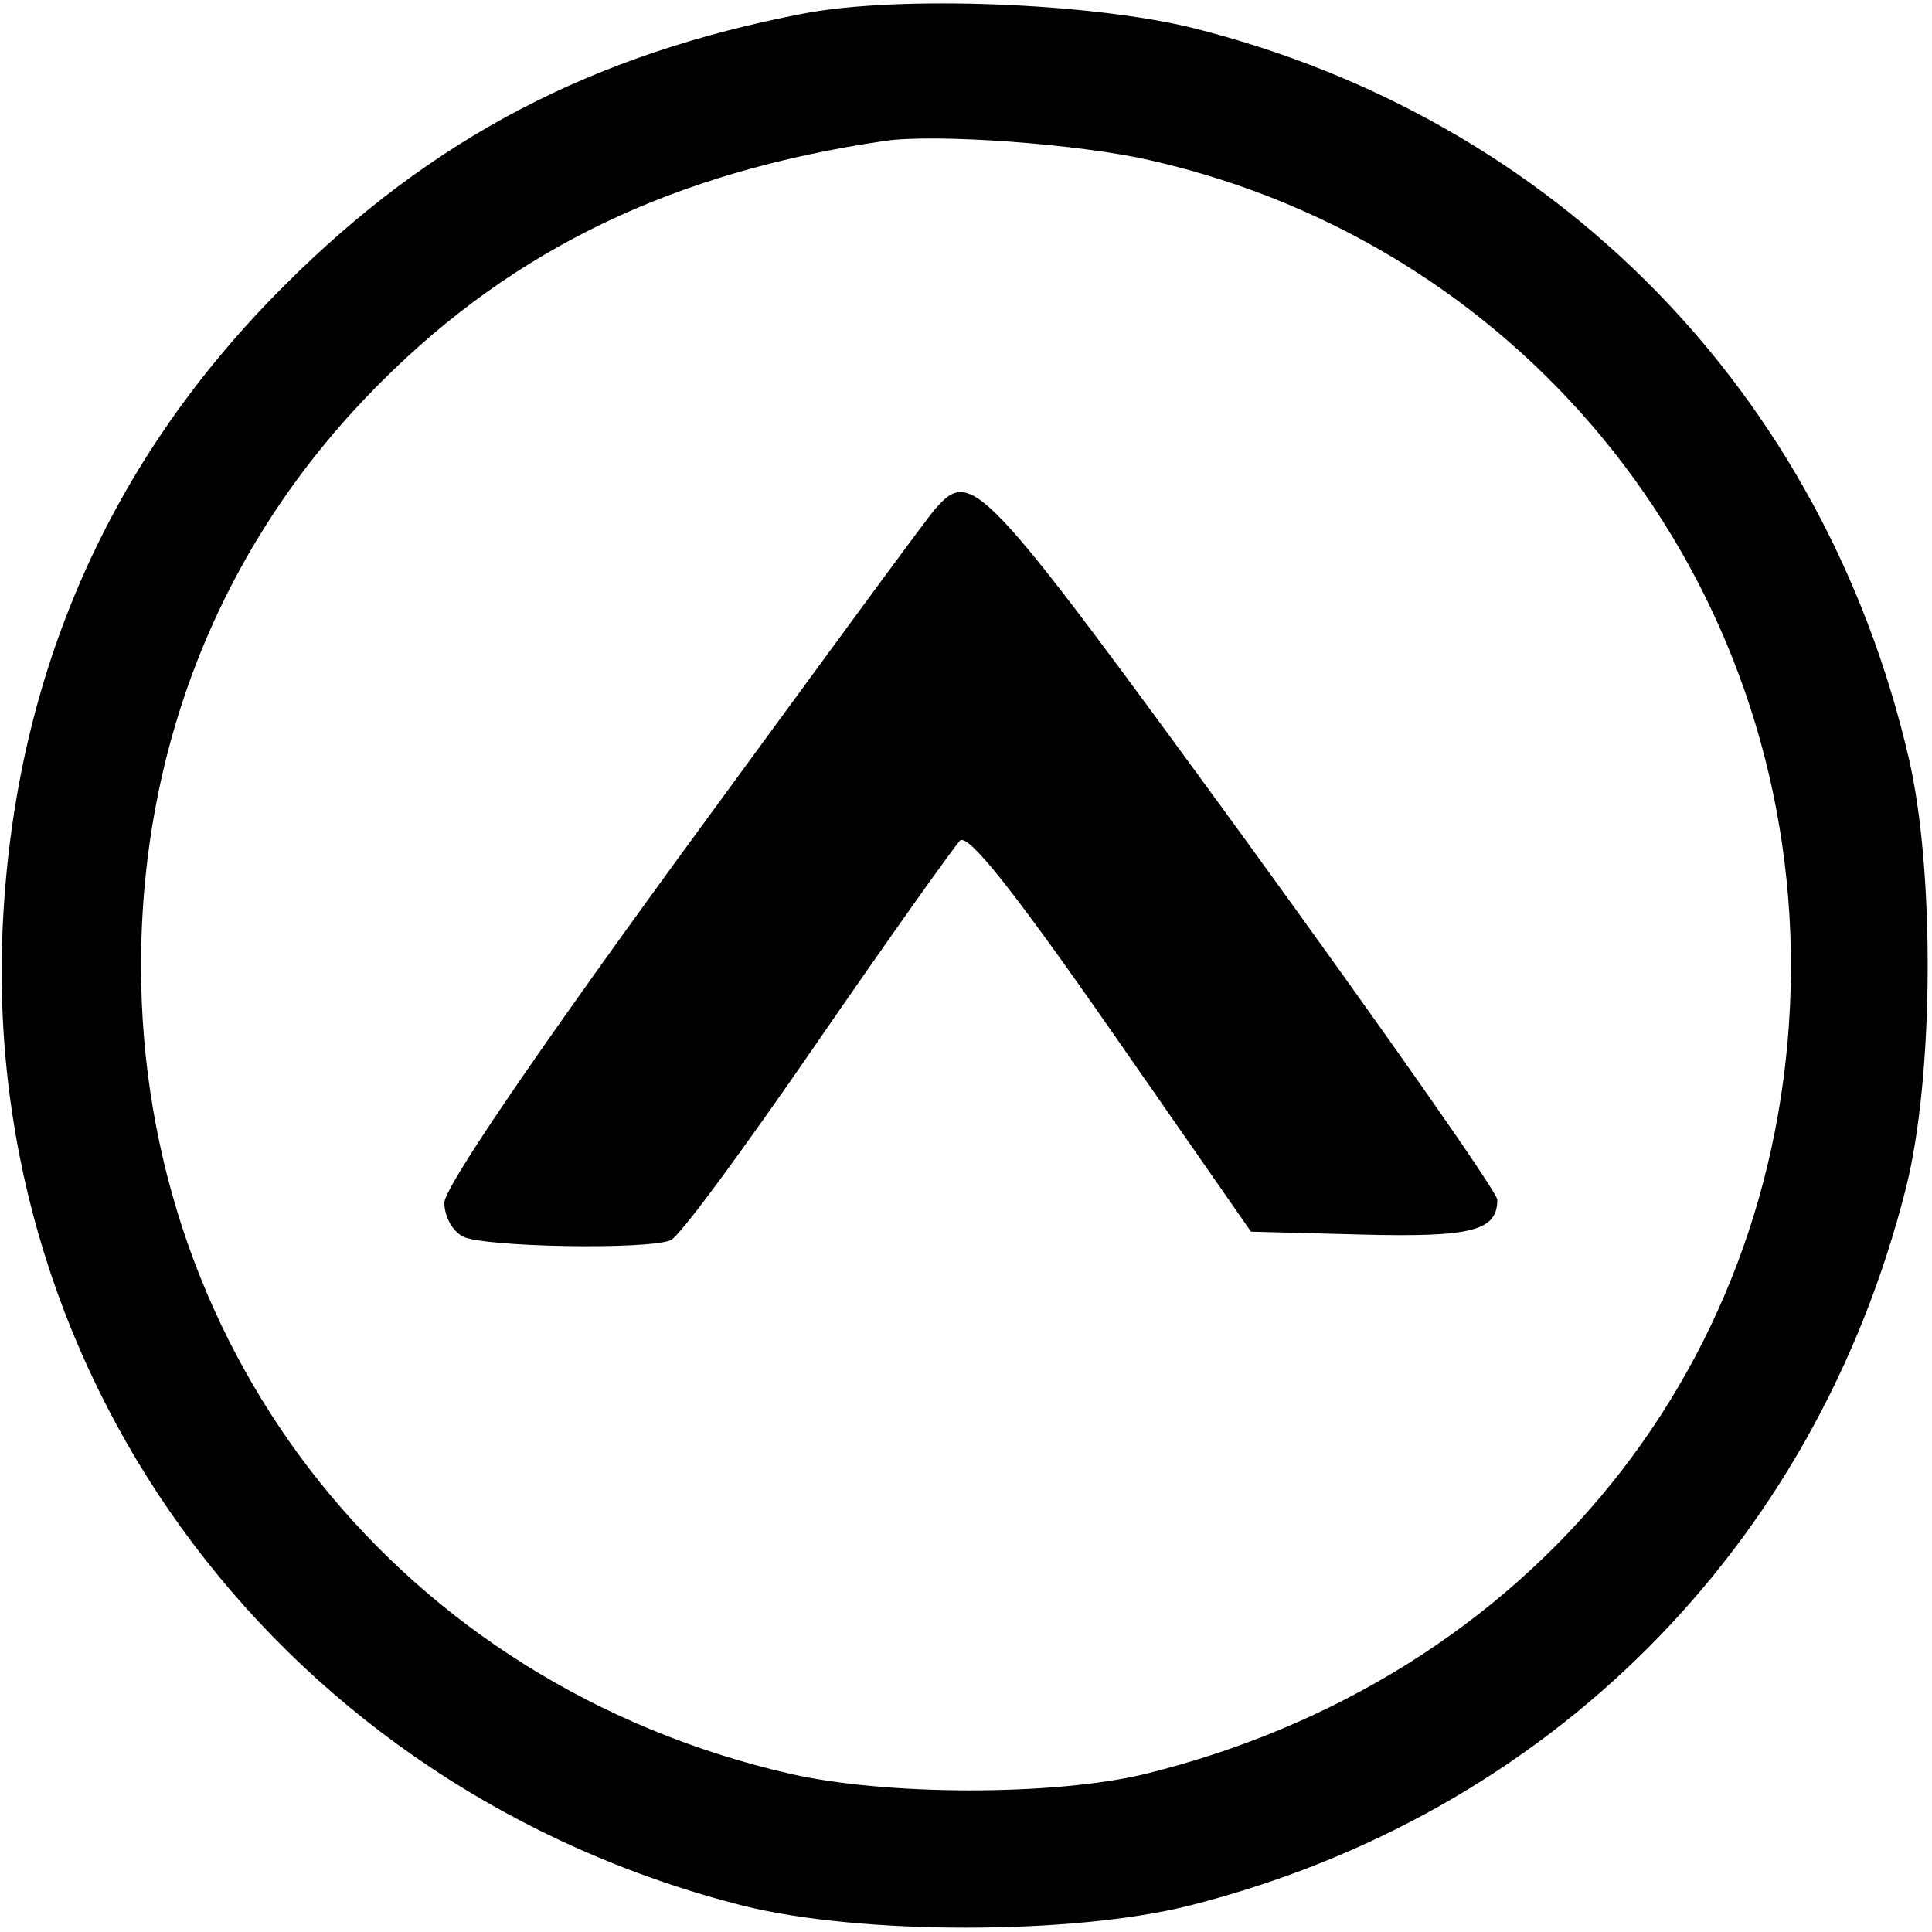 <?xml version="1.0" standalone="no"?>
<!DOCTYPE svg PUBLIC "-//W3C//DTD SVG 20010904//EN"
 "http://www.w3.org/TR/2001/REC-SVG-20010904/DTD/svg10.dtd">
<svg version="1.0" xmlns="http://www.w3.org/2000/svg"
 width="200pt" height="200pt" viewBox="0 0 200 200"
 preserveAspectRatio="xMidYMid meet">

<g transform="translate(0,200) scale(0.1,-0.1)"
fill="#000000" stroke="none">
<path d="M832 1986 c-219 -42 -385 -129 -537 -281 -181 -180 -279 -402 -292
-660 -24 -477 293 -898 767 -1018 121 -30 339 -30 460 0 373 94 649 371 743
743 29 115 30 329 3 445 -88 379 -366 662 -741 756 -105 26 -304 34 -403 15z
m359 -152 c392 -89 665 -435 663 -839 -3 -404 -269 -734 -671 -832 -94 -22
-266 -22 -366 1 -399 92 -671 431 -671 836 0 232 86 443 249 605 138 138 303
217 520 249 52 8 203 -3 276 -20z"/>
<path d="M968 1473 c-9 -10 -126 -170 -262 -356 -159 -218 -246 -347 -246
-362 0 -14 8 -29 19 -35 21 -11 189 -14 215 -4 9 3 77 96 152 205 75 109 142
203 148 209 9 6 54 -50 157 -198 l144 -207 114 -3 c115 -3 141 4 141 36 0 8
-118 176 -261 373 -274 376 -283 385 -321 342z"/>
</g>
</svg>

